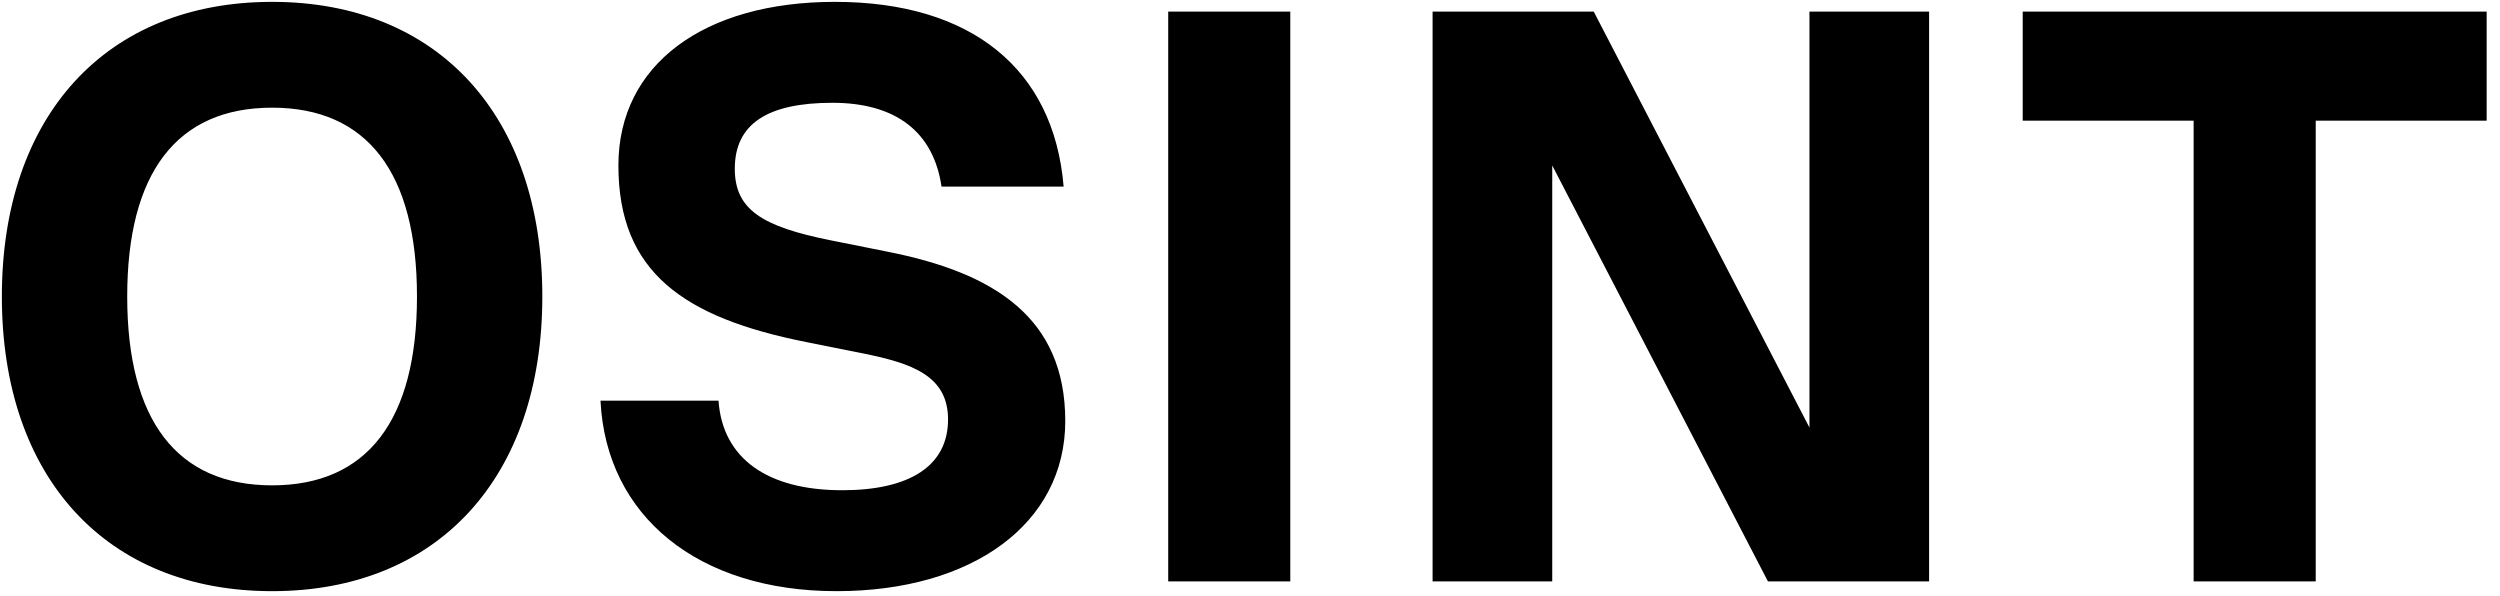 <svg width="172" height="41" viewBox="0 0 172 41" fill="none" xmlns="http://www.w3.org/2000/svg">
<path d="M18.72 40.672C7.296 40.672 0.128 32.832 0.128 20.4C0.128 7.968 7.296 0.128 18.72 0.128C30.144 0.128 37.312 7.968 37.312 20.4C37.312 32.832 30.144 40.672 18.72 40.672ZM18.72 33.392C25.272 33.392 28.688 28.912 28.688 20.4C28.688 11.888 25.272 7.408 18.72 7.408C12.168 7.408 8.752 11.888 8.752 20.4C8.752 28.912 12.168 33.392 18.72 33.392ZM57.554 40.672C48.034 40.672 41.706 35.52 41.314 27.568H49.434C49.714 31.544 52.794 33.728 57.946 33.728C62.594 33.728 65.226 32.048 65.226 28.856C65.226 25.832 62.706 24.992 59.402 24.32L55.482 23.536C47.026 21.856 42.546 18.72 42.546 11.384C42.546 4.44 48.426 0.128 57.442 0.128C66.794 0.128 72.506 4.72 73.178 12.84H64.778C64.218 9.032 61.586 7.072 57.274 7.072C52.794 7.072 50.554 8.528 50.554 11.608C50.554 14.408 52.402 15.584 57.162 16.536L61.082 17.32C68.418 18.776 73.29 21.856 73.29 28.968C73.29 36.024 66.906 40.672 57.554 40.672ZM80.373 40V0.8H88.772V40H80.373ZM124.49 29.416V0.8H132.722V40H121.634L106.794 11.384V40H98.562V0.8H109.65L124.49 29.416ZM171.082 0.8V8.304H159.322V40H150.922V8.304H139.162V0.8H171.082Z" fill="black"/>
</svg>
